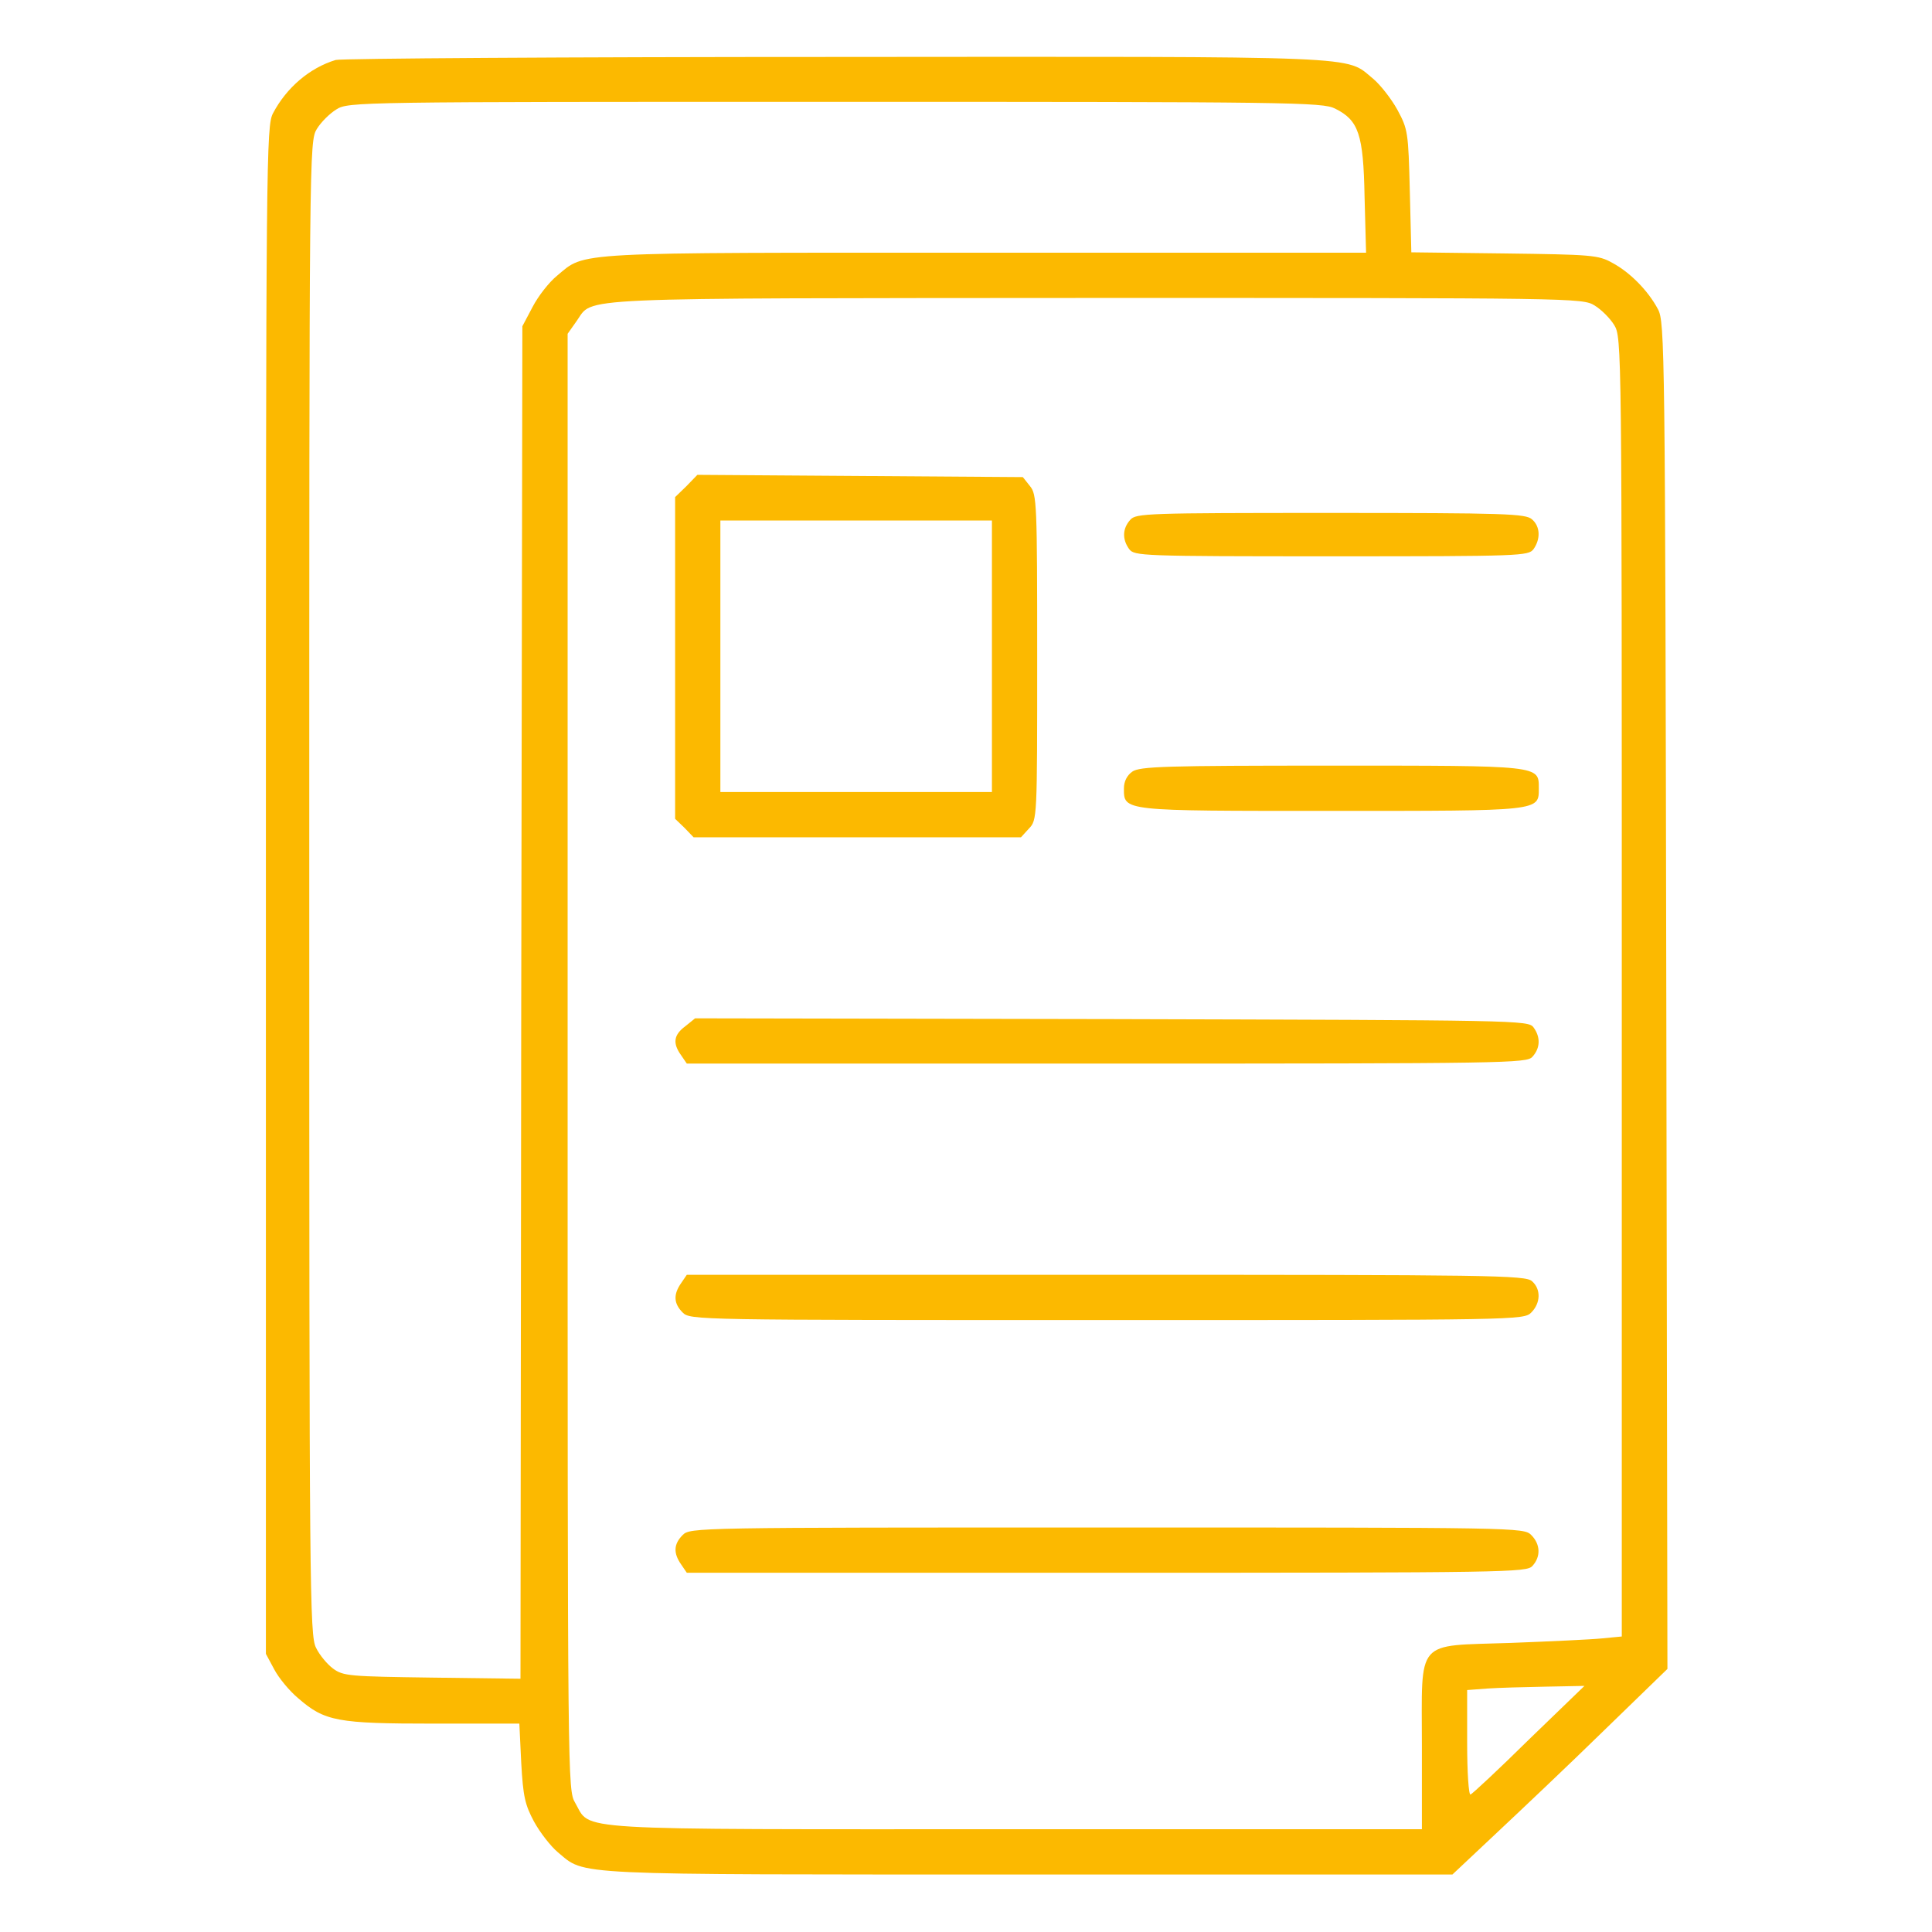 <?xml version="1.0" encoding="UTF-8"?> <svg xmlns="http://www.w3.org/2000/svg" width="683" height="683" viewBox="0 0 683 683" fill="none"><path d="M118.667 21.2C109.467 24 101.333 30.933 96.533 40C94.133 44.533 94 53.867 94 314.667V584.667L96.933 590.133C98.533 593.2 102.4 597.867 105.467 600.4C114.8 608.533 119.333 609.333 153.333 609.333H183.6L184.267 623.2C184.933 635.2 185.6 638 188.8 644C190.933 647.867 194.667 652.667 197.2 654.8C207.2 663.067 199.333 662.667 363.6 662.667H513.467L529.067 648C537.6 640 554.8 623.733 567.067 611.733L589.467 590L589.067 352C588.667 122.8 588.533 113.867 586.133 109.333C582.667 102.8 576.267 96.267 570 92.933C565.067 90.133 562.533 90 531.867 89.6L498.933 89.2L498.4 67.6C497.867 46.667 497.733 45.733 494 38.8C491.867 34.933 488 30 485.467 27.867C475.333 19.6 485.733 20 295.467 20.133C200 20.133 120.533 20.667 118.667 21.2ZM472 38.4C480.267 42.533 482 47.333 482.4 69.6L482.933 89.333H348.4C200.4 89.333 207.2 88.933 196.933 97.467C194.133 99.733 190.267 104.667 188.267 108.533L184.667 115.333L184.267 354.4L184 593.467L152.8 593.067C123.6 592.667 121.333 592.533 117.733 589.867C115.733 588.4 112.933 585.067 111.733 582.533C109.467 578.267 109.333 562.667 109.333 314C109.333 52.933 109.333 50 112 45.6C113.467 43.2 116.533 40.133 118.933 38.667C123.2 36 126 36 295.333 36C456.4 36 467.6 36.133 472 38.4ZM563.733 108C566.133 109.467 569.2 112.533 570.667 114.933C573.333 119.333 573.333 122.133 573.333 348.933V578.533L566.4 579.2C562.533 579.6 548 580.267 534.133 580.8C500 582 502.667 578.8 502.667 617.333V646.667H359.067C198.533 646.667 209.2 647.333 203.333 637.333C200.667 632.667 200.667 631.733 200.667 375.333V118L203.867 113.467C210 104.933 198.8 105.467 387.333 105.333C556.667 105.333 559.467 105.333 563.733 108ZM540.533 614.933C529.867 625.467 520.533 634.133 519.867 634.4C519.2 634.667 518.667 626.533 518.667 616.133V597.467L525.733 596.933C529.467 596.667 538.8 596.4 546.4 596.267L560.133 596L540.533 614.933Z" fill="#FCB900"></path><path d="M242.666 171.867L238.666 175.733V232.667V289.467L241.999 292.667L245.199 296H303.066H360.933L363.733 292.933C366.666 289.867 366.666 289.467 366.666 232.4C366.666 177.867 366.533 174.8 364.133 171.867L361.599 168.667L303.999 168.267L246.533 167.867L242.666 171.867ZM350.666 232V280H302.666H254.666V232V184H302.666H350.666V232Z" fill="#FCB900"></path><path d="M399.6 183.734C396.8 186.8 396.666 190.667 399.2 194.134C401.066 196.534 403.333 196.667 470.666 196.667C538 196.667 540.266 196.534 542.133 194.134C544.666 190.534 544.533 186.134 541.6 183.6C539.333 181.6 532.533 181.334 470.4 181.334C405.6 181.334 401.6 181.467 399.6 183.734Z" fill="#FCB900"></path><path d="M400.266 272.8C398.399 274.134 397.333 276.267 397.333 278.667C397.333 286.8 396.399 286.667 470.666 286.667C544.933 286.667 543.999 286.8 543.999 278.667C543.999 270.534 544.933 270.667 470.666 270.667C411.866 270.667 402.933 270.934 400.266 272.8Z" fill="#FCB900"></path><path d="M242.266 362.8C238.133 365.867 237.733 368.8 240.799 373.067L242.799 376H391.199C533.199 376 539.733 375.867 541.733 373.6C544.533 370.533 544.666 366.667 542.133 363.2C540.266 360.667 536.933 360.667 392.933 360.267L245.733 360L242.266 362.8Z" fill="#FCB900"></path><path d="M240.801 453.6C238.001 457.6 238.134 460.8 241.334 464C244.001 466.667 245.734 466.667 391.334 466.667C536.934 466.667 538.667 466.667 541.334 464C544.667 460.667 544.801 455.734 541.601 452.934C539.334 450.8 526.934 450.667 390.934 450.667H242.801L240.801 453.6Z" fill="#FCB900"></path><path d="M241.334 542.667C238.134 545.867 238.001 549.067 240.801 553.067L242.801 556H391.201C533.201 556 539.734 555.867 541.734 553.6C544.801 550.267 544.534 545.867 541.334 542.667C538.667 540 536.934 540 391.334 540C245.734 540 244.001 540 241.334 542.667Z" fill="#FCB900"></path></svg> 